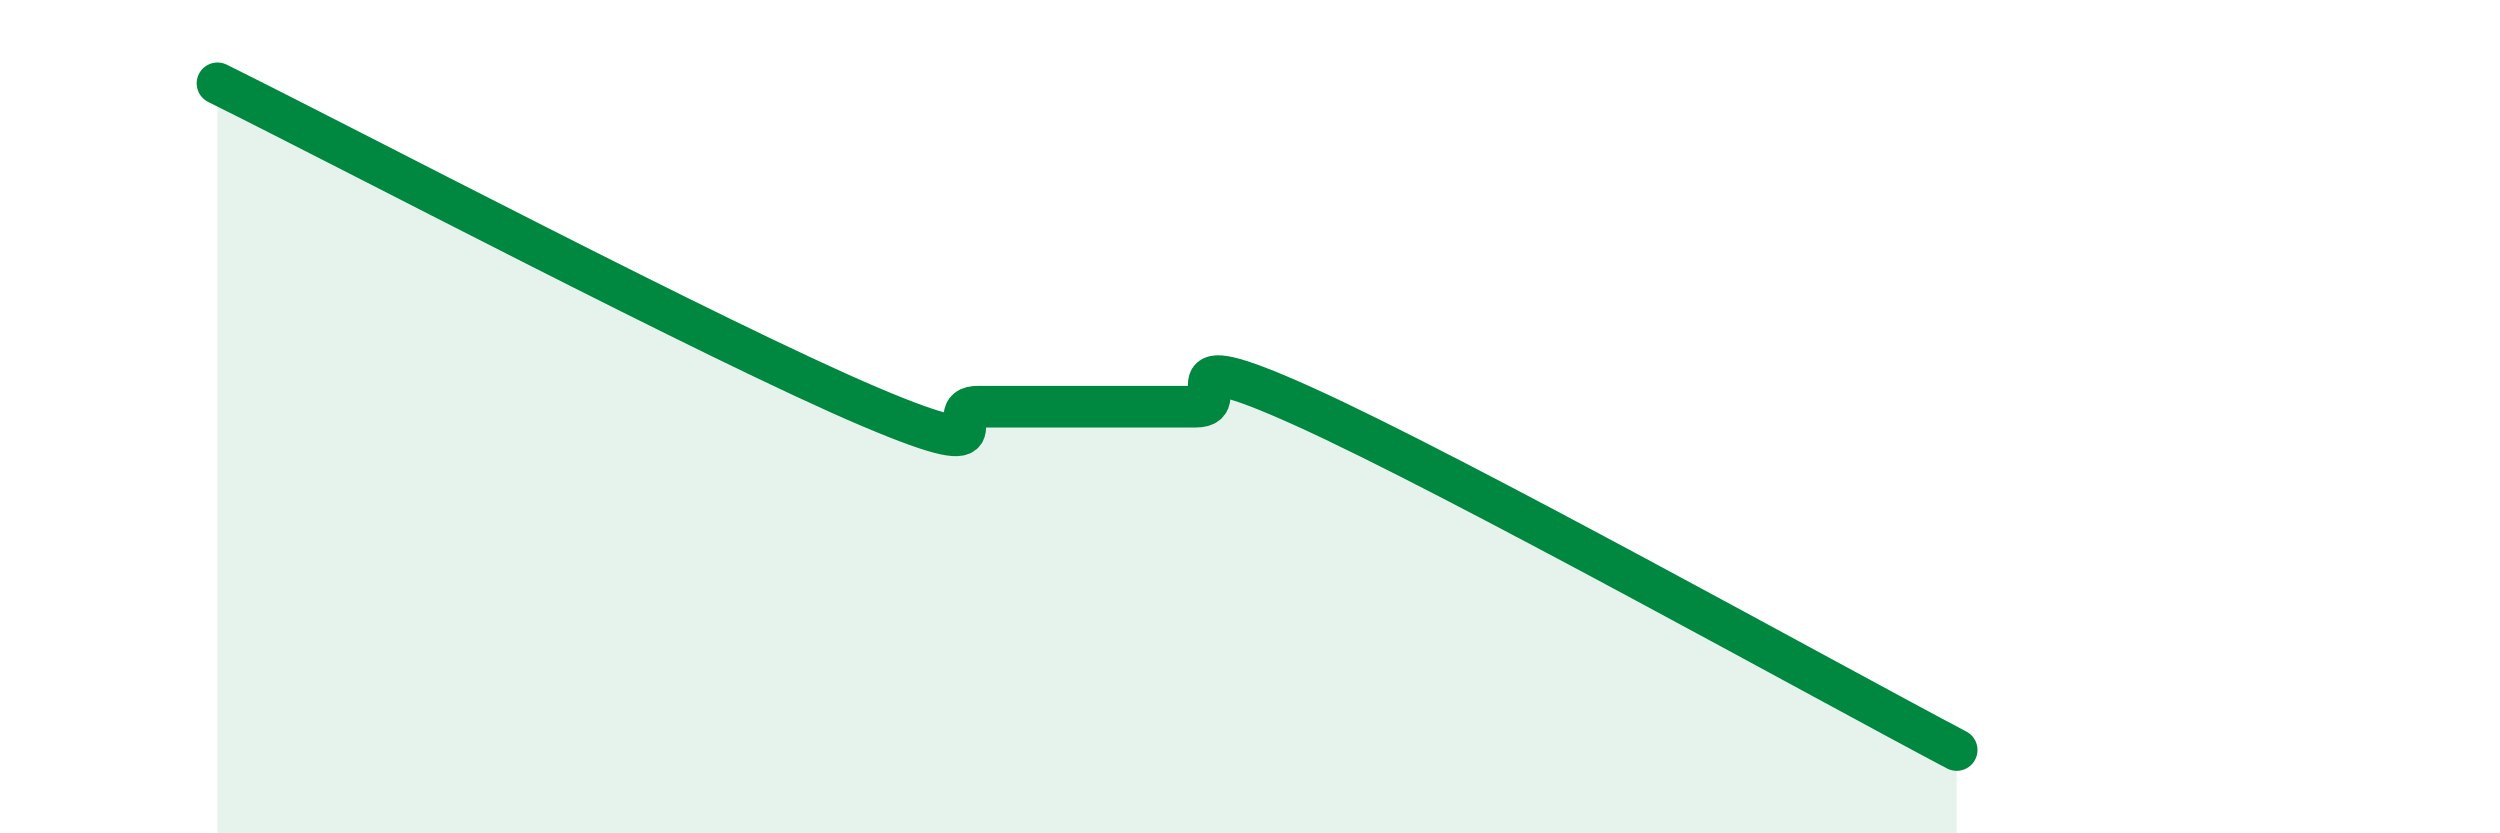 
    <svg width="60" height="20" viewBox="0 0 60 20" xmlns="http://www.w3.org/2000/svg">
      <path
        d="M 5.22,2 C 8.35,3.55 17.22,8.21 20.87,9.76 C 24.52,11.31 22.44,9.76 23.48,9.76 C 24.52,9.76 25.05,9.76 26.09,9.76 C 27.13,9.76 27.66,9.76 28.7,9.76 C 29.74,9.76 27.65,8.11 31.3,9.76 C 34.95,11.41 43.83,16.35 46.96,18L46.96 20L5.22 20Z"
        fill="#008740"
        opacity="0.1"
        stroke-linecap="round"
        stroke-linejoin="round"
      />
      <path
        d="M 5.22,2 C 8.35,3.55 17.22,8.21 20.87,9.76 C 24.52,11.31 22.44,9.76 23.48,9.76 C 24.52,9.76 25.05,9.76 26.09,9.76 C 27.13,9.76 27.66,9.76 28.7,9.76 C 29.74,9.76 27.65,8.11 31.3,9.76 C 34.95,11.41 43.83,16.35 46.96,18"
        stroke="#008740"
        stroke-width="1"
        fill="none"
        stroke-linecap="round"
        stroke-linejoin="round"
      />
    </svg>
  